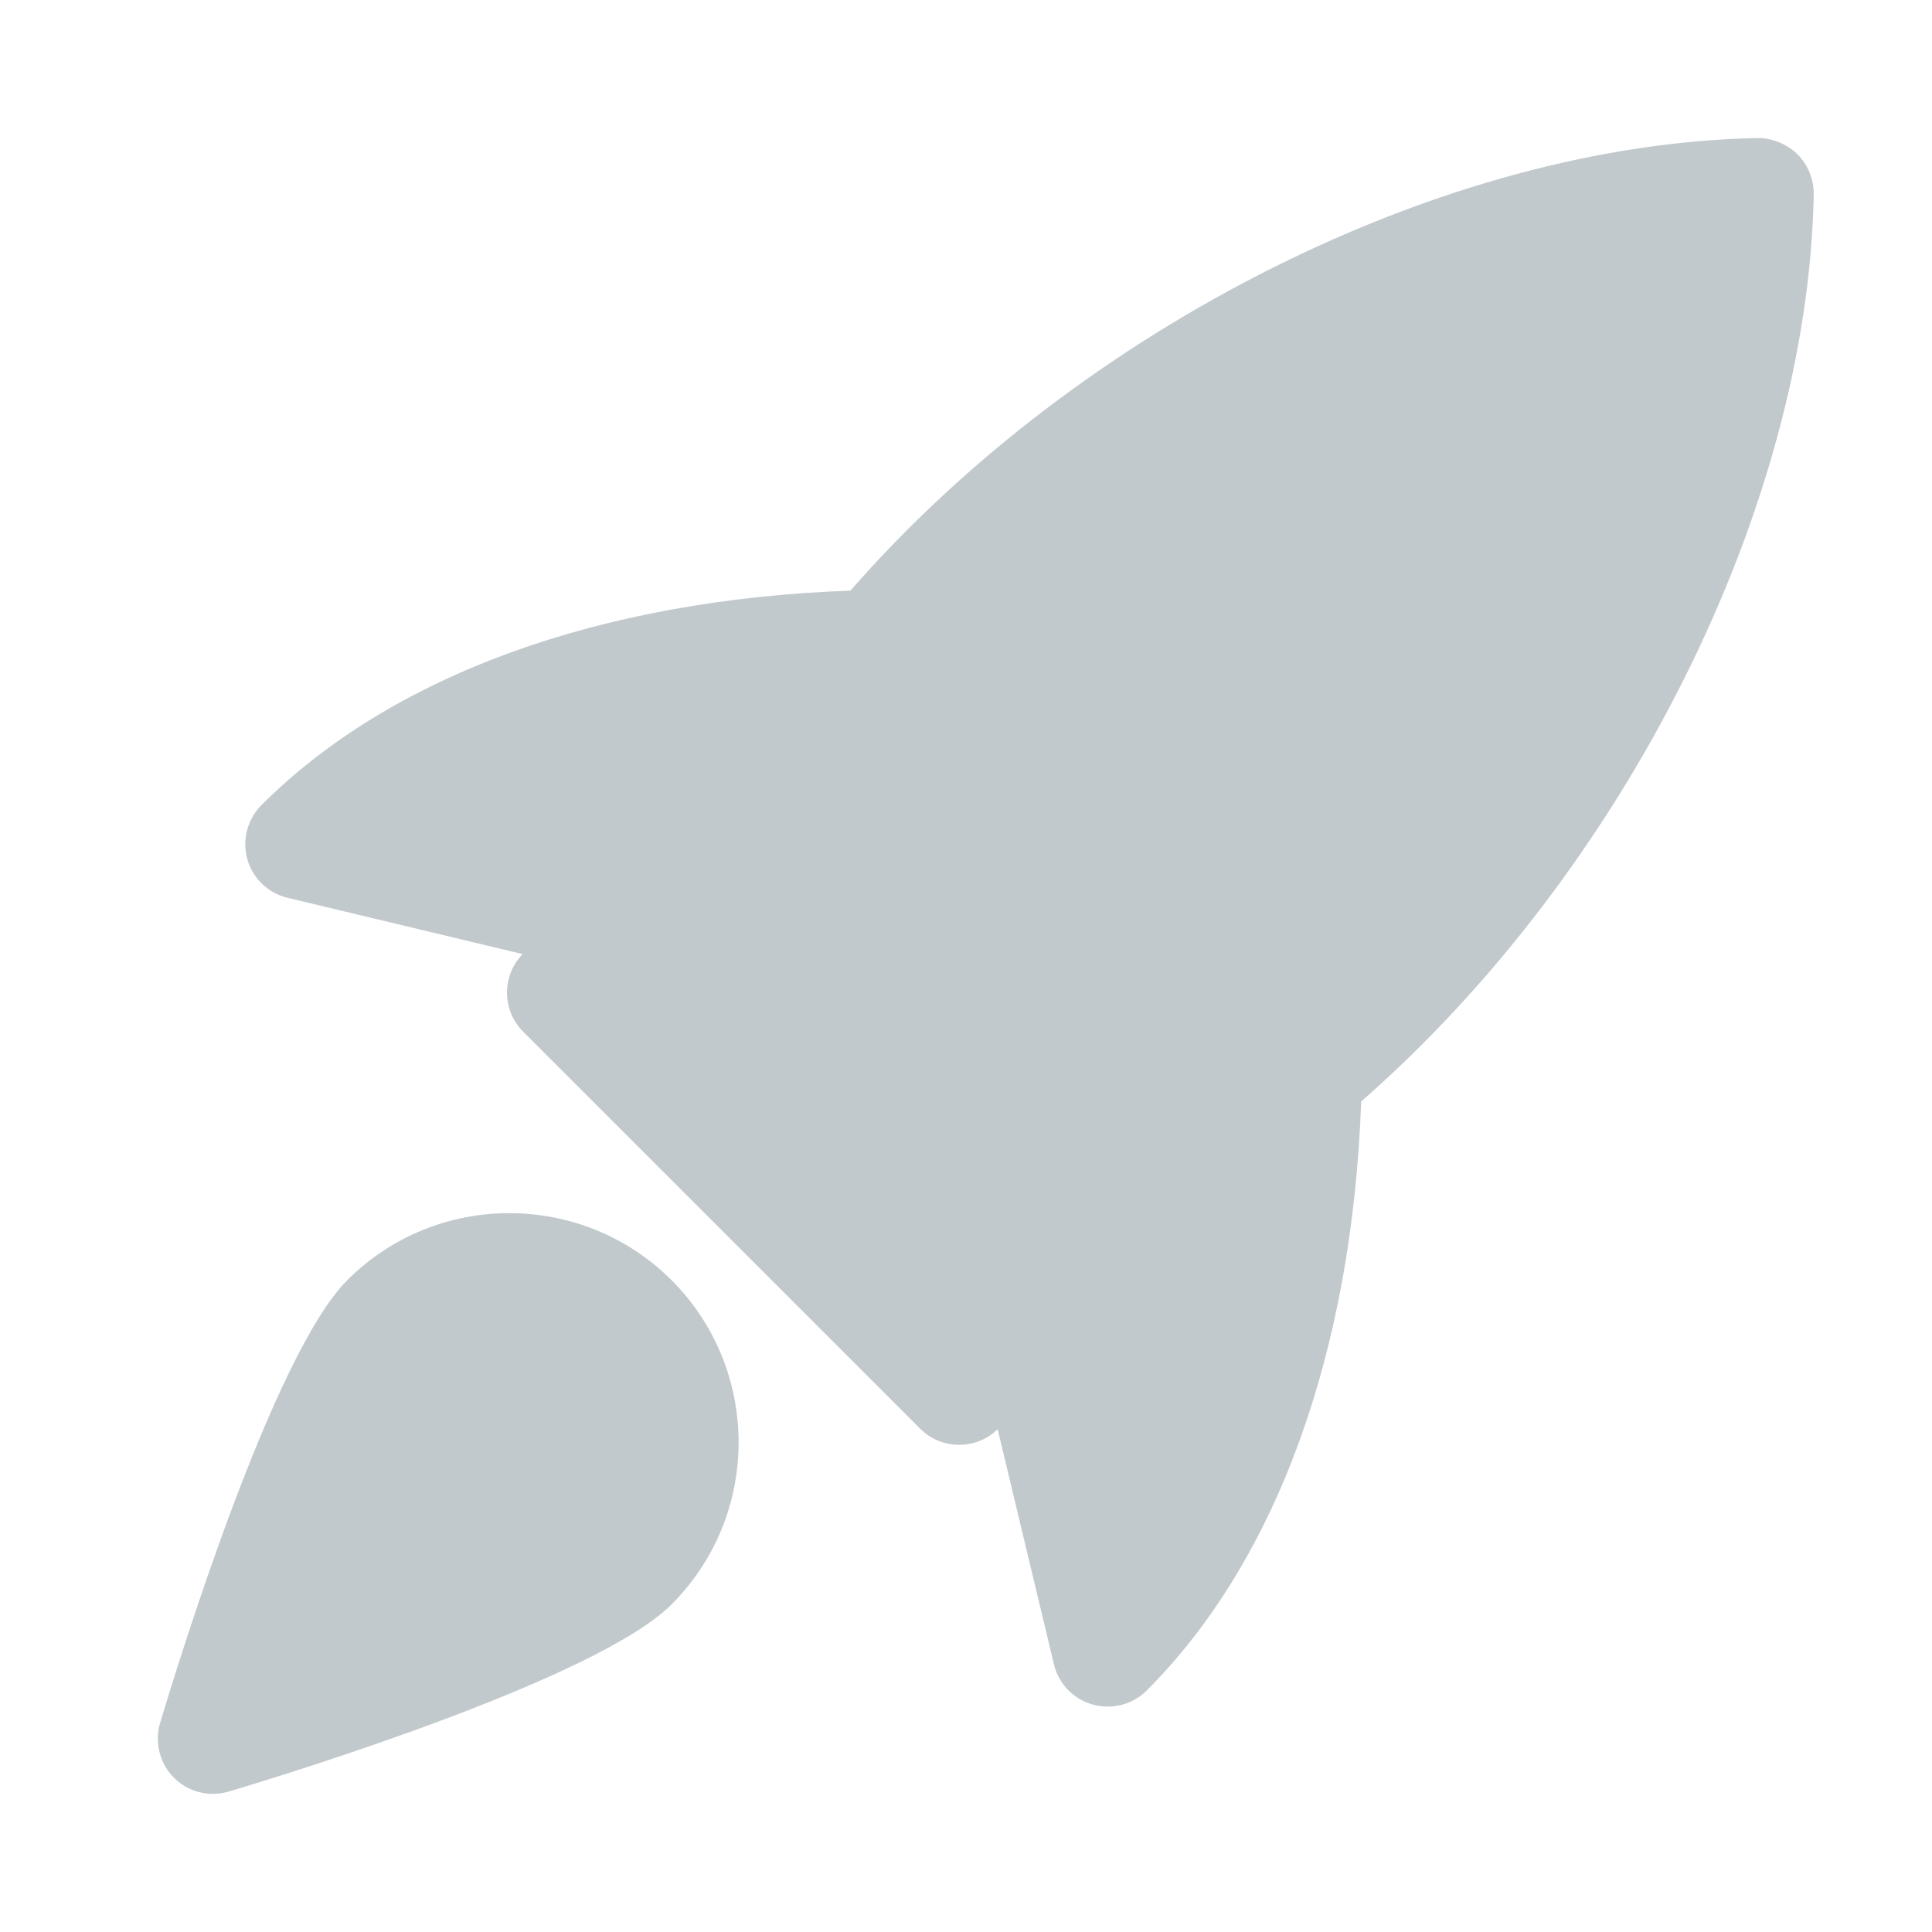 <!-- Generated by IcoMoon.io -->
<svg version="1.1" xmlns="http://www.w3.org/2000/svg" width="24" height="24" viewBox="0 0 24 24" fill="#c2c9cd">
<title>trends</title>
<path d="M21.831 1.715c0.169-0.005 0.365 0.070 0.498 0.202 0.132 0.132 0.203 0.311 0.202 0.496-0.073 3.872-2.331 8.39-5.622 11.27-0.111 3.107-1.046 5.699-2.664 7.317-0.132 0.131-0.306 0.2-0.485 0.2-0.063 0-0.125-0.008-0.187-0.026-0.24-0.067-0.424-0.259-0.481-0.5l-0.699-2.92-0.019 0.018c-0.13 0.118-0.293 0.176-0.458 0.176-0.177 0-0.352-0.066-0.485-0.2l-4.932-4.932c-0.258-0.258-0.269-0.674-0.025-0.944l0.018-0.020-2.92-0.699c-0.243-0.059-0.434-0.243-0.5-0.481s0-0.495 0.176-0.671c1.617-1.617 4.208-2.553 7.316-2.664 2.871-3.287 7.393-5.549 11.27-5.622zM1.989 21.403c0.226-0.757 1.404-4.579 2.324-5.499 1.108-1.111 2.915-1.112 4.029-0.002 1.111 1.112 1.111 2.918 0 4.029-0.922 0.922-4.741 2.098-5.499 2.324-0.066 0.020-0.131 0.029-0.197 0.029-0.18 0-0.354-0.070-0.485-0.2-0.177-0.178-0.244-0.44-0.172-0.682z"></path>
</svg>
